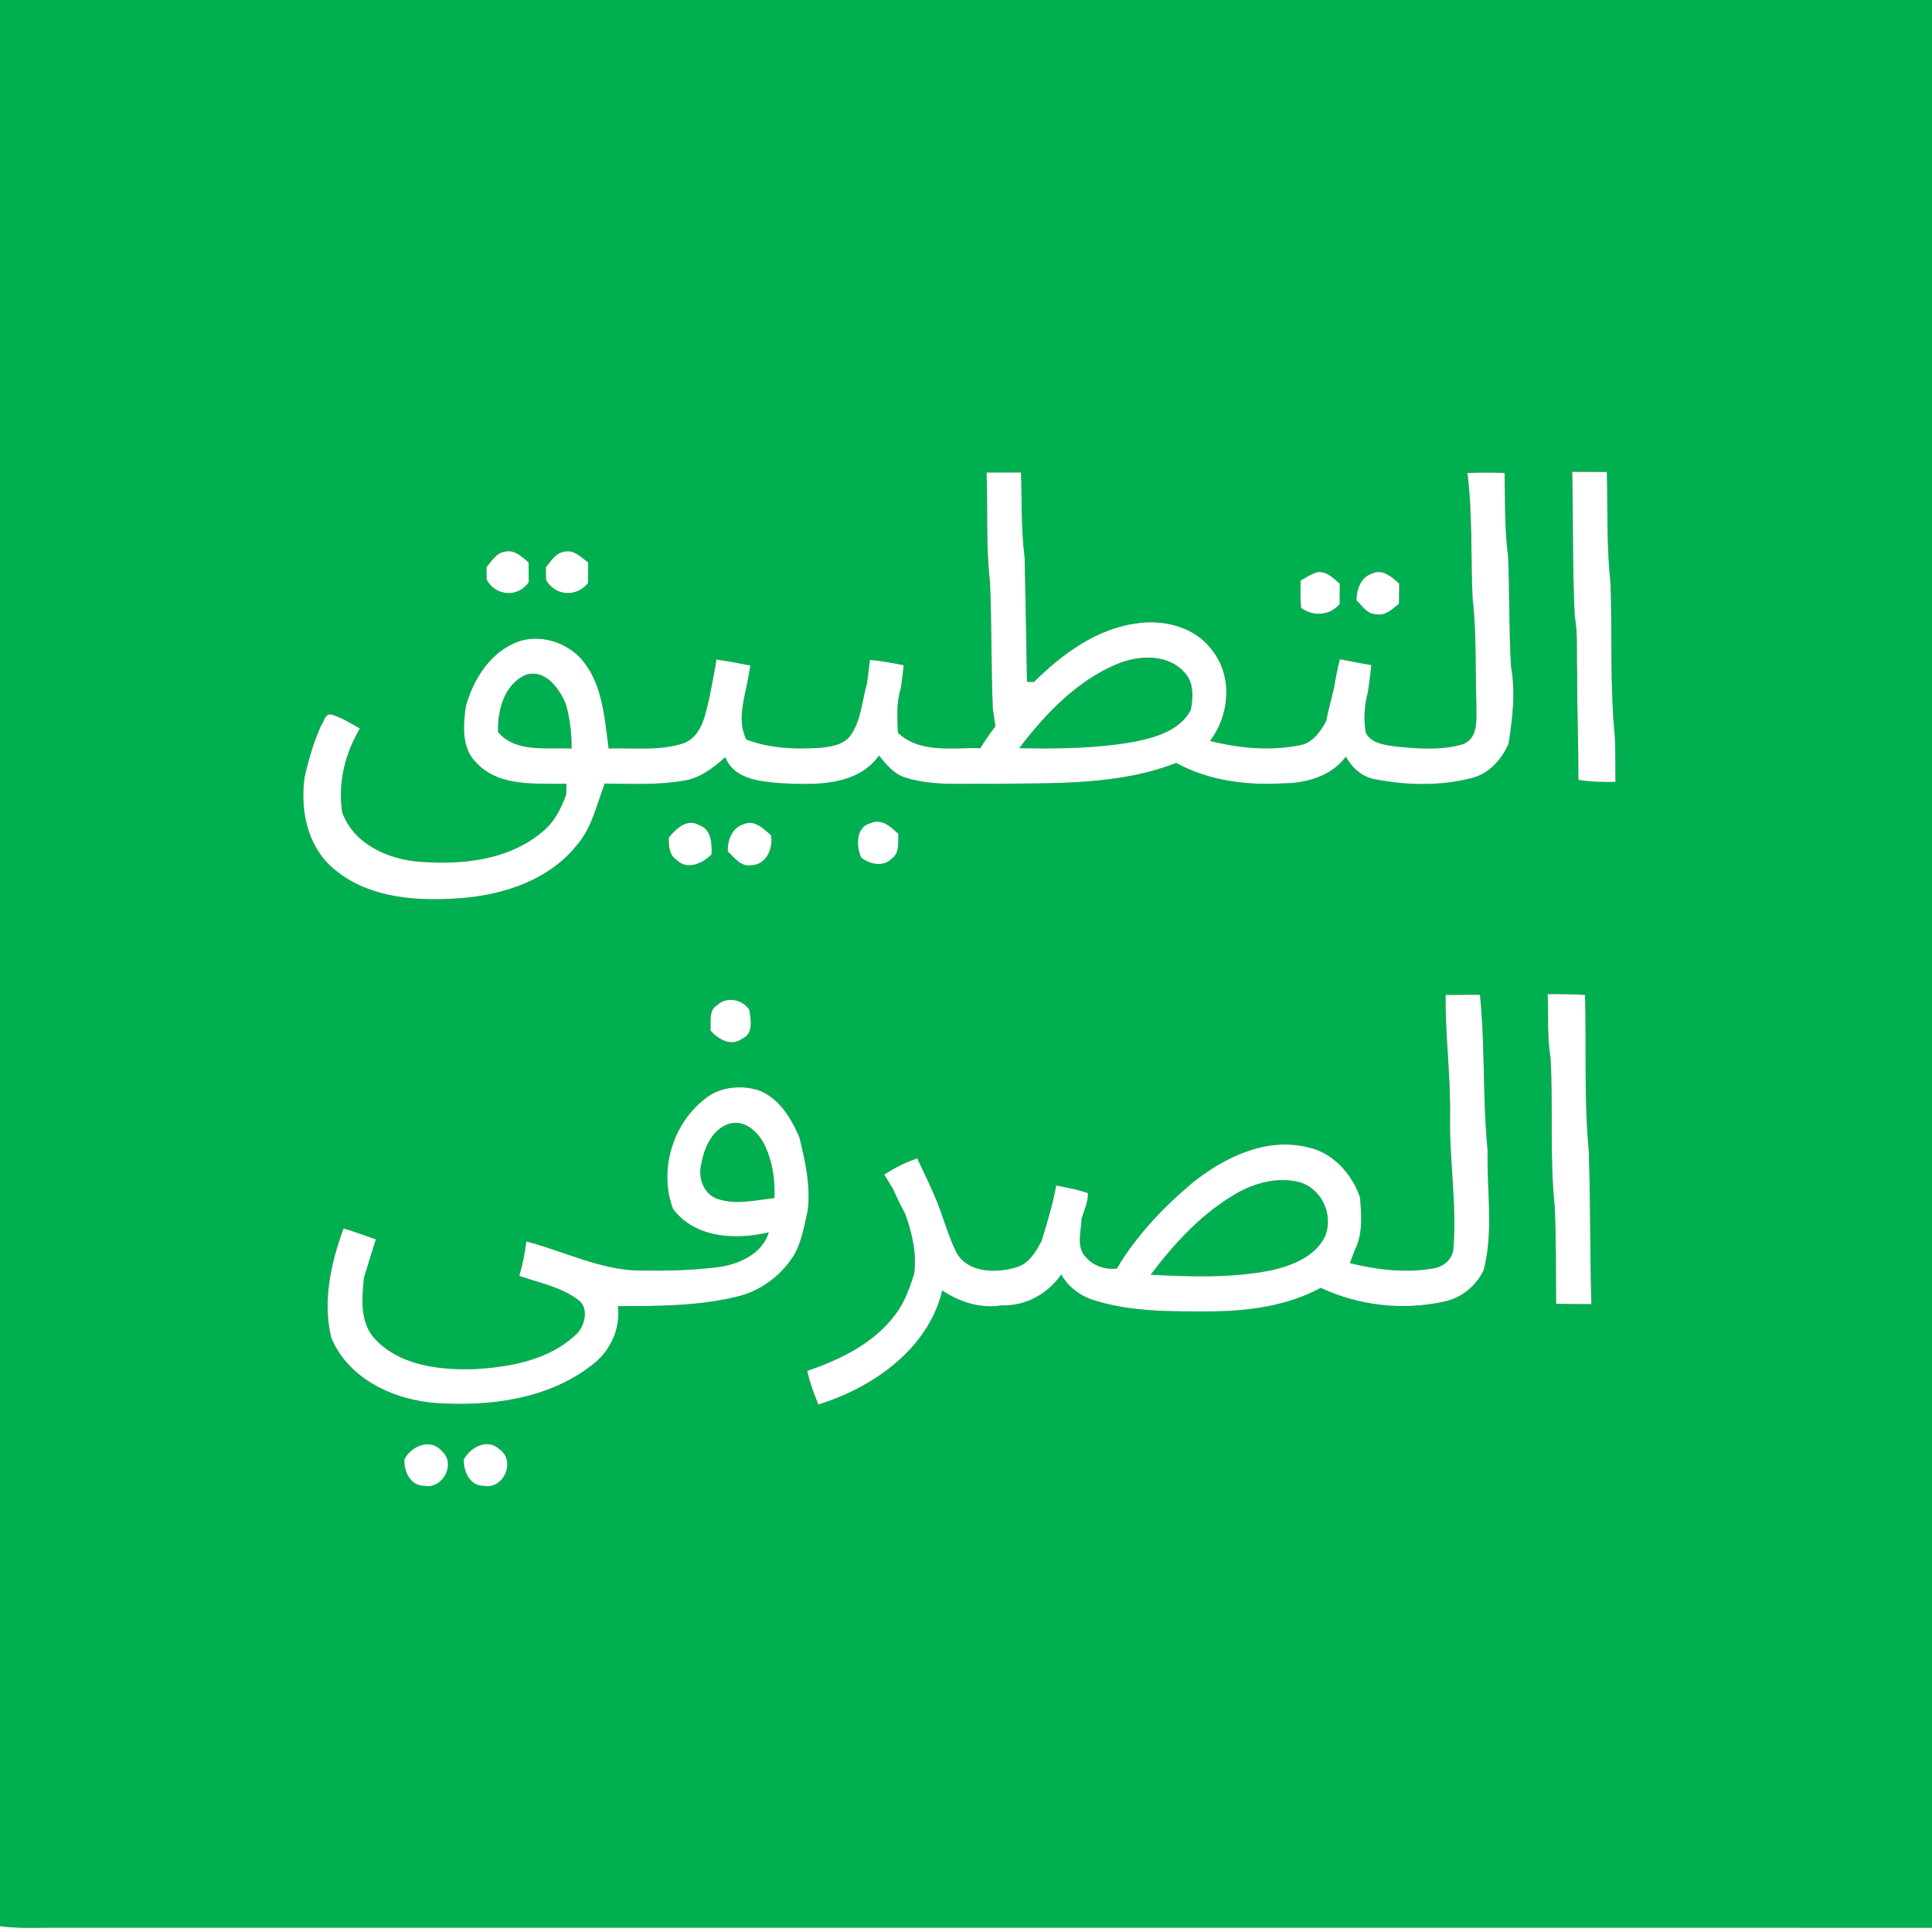 <?xml version="1.0" encoding="UTF-8" ?>
<!DOCTYPE svg PUBLIC "-//W3C//DTD SVG 1.1//EN" "http://www.w3.org/Graphics/SVG/1.1/DTD/svg11.dtd">
<svg width="455pt" height="455pt" viewBox="0 0 455 455" version="1.1" xmlns="http://www.w3.org/2000/svg">
<rect x="0" y="0" width="455" height="455" fill="#333333" stroke="none"/>
<g id="#00b050ff">
<path fill="#00b050" opacity="1.00" d=" M 0.00 0.00 L 455.00 0.00 L 455.00 454.00 C 308.35 453.99 161.70 454.00 15.05 453.99 C 10.03 453.93 4.99 454.28 0.00 453.64 L 0.00 0.00 M 232.34 111.27 C 232.67 119.83 232.16 128.46 233.15 136.98 C 233.57 146.99 233.41 157.02 233.82 167.04 C 234.04 168.37 234.24 169.71 234.42 171.05 C 233.15 172.71 231.96 174.42 230.87 176.20 C 224.39 176.01 216.59 177.52 211.46 172.54 C 211.33 169.04 211.06 165.45 212.16 162.06 C 212.42 160.27 212.62 158.46 212.84 156.66 C 210.20 156.14 207.56 155.64 204.88 155.41 C 204.65 157.29 204.42 159.18 204.16 161.06 C 202.97 165.16 202.82 169.73 200.23 173.30 C 198.57 175.48 195.61 175.86 193.07 176.12 C 187.25 176.48 181.26 176.27 175.76 174.15 C 173.54 169.65 175.28 164.64 176.14 160.03 C 176.29 159.20 176.58 157.54 176.72 156.72 C 174.06 156.21 171.41 155.69 168.72 155.33 C 168.29 158.26 167.65 161.15 167.12 164.07 C 166.14 168.08 165.41 173.36 160.99 175.04 C 155.31 176.90 149.21 176.09 143.34 176.27 C 142.31 168.79 141.93 160.49 136.41 154.67 C 132.43 150.72 125.90 149.09 120.75 151.65 C 114.95 154.38 111.42 160.32 109.72 166.28 C 109.08 170.82 108.62 176.26 112.27 179.72 C 117.66 185.42 126.28 184.44 133.42 184.61 C 133.39 185.45 133.36 186.30 133.33 187.14 C 132.17 190.40 130.56 193.62 127.80 195.83 C 119.93 202.57 108.90 203.72 98.95 202.96 C 91.43 202.42 83.29 198.83 80.57 191.26 C 79.57 184.39 81.23 177.49 84.76 171.56 C 82.56 170.33 80.40 168.92 77.94 168.26 C 76.45 168.10 76.37 169.96 75.64 170.83 C 73.88 174.74 72.68 178.85 71.74 183.02 C 70.65 190.65 72.34 199.28 78.45 204.48 C 85.93 211.02 96.48 212.17 106.03 211.67 C 117.01 211.26 128.83 207.89 135.92 198.96 C 139.45 194.85 140.52 189.45 142.42 184.53 C 148.62 184.59 154.90 184.92 161.03 183.86 C 164.87 183.27 168.01 180.85 170.81 178.32 C 172.83 183.56 179.16 184.10 183.98 184.45 C 191.97 184.86 201.77 185.20 207.02 177.94 C 208.75 180.13 210.65 182.42 213.46 183.20 C 220.10 185.22 227.14 184.42 233.97 184.61 C 248.37 184.36 263.35 185.02 277.00 179.67 C 284.61 183.86 293.49 184.98 302.06 184.49 C 307.63 184.46 313.49 182.85 316.96 178.19 C 318.43 180.86 320.84 183.06 323.93 183.54 C 331.34 184.97 339.18 185.13 346.53 183.26 C 350.63 182.25 353.62 178.93 355.27 175.17 C 356.22 169.19 356.95 163.04 355.86 157.02 C 355.36 148.36 355.52 139.68 355.17 131.02 C 354.31 124.51 354.48 117.93 354.34 111.38 C 351.42 111.26 348.50 111.27 345.59 111.40 C 346.82 121.22 346.35 131.13 346.81 141.00 C 347.77 149.28 347.42 157.65 347.70 165.97 C 347.64 169.25 348.32 173.77 344.53 175.27 C 339.49 176.75 334.12 176.33 328.97 175.84 C 326.36 175.45 322.93 175.21 321.63 172.50 C 321.12 169.37 321.31 166.12 322.14 163.06 C 322.47 160.93 322.73 158.79 322.97 156.65 C 320.49 156.22 318.02 155.72 315.55 155.26 C 314.98 157.52 314.50 159.79 314.16 162.09 C 313.52 164.69 312.84 167.28 312.29 169.90 C 310.91 172.37 309.08 175.03 306.08 175.51 C 299.10 176.91 291.82 176.21 284.96 174.49 C 289.52 168.52 290.35 159.60 285.70 153.45 C 281.83 147.86 274.49 145.85 268.02 146.76 C 258.40 147.94 250.21 153.98 243.49 160.61 C 243.08 160.60 242.27 160.58 241.86 160.57 C 241.72 150.78 241.52 140.99 241.30 131.21 C 240.46 124.59 240.68 117.92 240.46 111.28 C 237.75 111.28 235.04 111.28 232.34 111.27 M 370.27 111.13 C 370.52 122.43 370.32 133.74 370.86 145.03 C 371.61 149.28 371.28 153.61 371.42 157.91 C 371.40 166.50 371.73 175.09 371.73 183.68 C 374.61 184.13 377.53 184.21 380.45 184.14 C 380.41 180.66 380.47 177.17 380.32 173.69 C 379.15 161.73 379.68 149.69 379.31 137.69 C 378.36 128.88 378.63 119.99 378.43 111.14 C 375.70 111.14 372.98 111.13 370.27 111.13 M 114.57 133.58 C 114.59 134.54 114.60 135.50 114.61 136.46 C 116.60 140.44 122.08 140.80 124.54 137.08 C 124.52 135.53 124.50 133.98 124.49 132.43 C 122.94 131.18 121.21 129.38 119.01 129.91 C 116.90 130.16 115.81 132.12 114.57 133.58 M 128.55 133.58 C 128.56 134.57 128.58 135.56 128.59 136.55 C 130.66 140.38 135.81 140.72 138.47 137.33 C 138.48 135.71 138.50 134.10 138.52 132.48 C 136.93 131.31 135.28 129.45 133.10 129.89 C 130.94 130.12 129.79 132.06 128.55 133.58 M 306.32 136.71 C 306.22 138.86 306.24 141.01 306.41 143.16 C 309.31 145.25 313.12 145.03 315.50 142.26 C 315.50 140.66 315.51 139.07 315.53 137.47 C 313.97 136.14 312.22 134.25 309.94 134.82 C 308.66 135.30 307.50 136.03 306.32 136.71 M 319.45 141.38 C 320.83 142.68 322.00 144.69 324.13 144.66 C 326.32 145.12 327.92 143.40 329.47 142.19 C 329.48 140.61 329.50 139.03 329.52 137.45 C 327.81 135.88 325.55 133.84 323.07 135.11 C 320.44 135.98 319.48 138.86 319.45 141.38 M 157.48 197.30 C 157.53 199.23 157.54 201.37 159.37 202.54 C 161.85 205.03 165.51 203.34 167.58 201.20 C 167.65 198.61 167.60 195.39 164.70 194.35 C 161.81 192.61 159.16 195.18 157.48 197.30 M 171.39 200.51 C 172.98 201.98 174.51 204.24 177.01 203.77 C 180.53 203.59 182.11 199.81 181.58 196.71 C 179.82 195.18 177.65 192.92 175.09 194.12 C 172.36 194.95 171.32 197.90 171.39 200.51 M 202.77 201.92 C 204.80 203.60 208.10 204.27 210.08 202.16 C 211.93 200.80 211.45 198.38 211.58 196.40 C 209.87 194.78 207.65 192.67 205.10 193.84 C 201.50 194.70 201.64 199.19 202.77 201.92 M 364.48 234.13 C 364.73 239.07 364.31 244.06 365.15 248.96 C 365.82 260.62 364.93 272.37 366.13 283.99 C 366.52 291.67 366.40 299.37 366.48 307.06 C 369.25 307.12 372.01 307.13 374.78 307.14 C 374.44 295.07 374.58 283.00 374.16 270.93 C 373.02 258.79 373.63 246.52 373.29 234.32 C 370.36 234.13 367.42 234.11 364.48 234.13 M 340.46 234.30 C 340.34 243.88 341.66 253.37 341.50 262.95 C 341.33 273.39 343.13 283.78 342.27 294.22 C 341.96 296.81 339.65 298.53 337.17 298.78 C 330.78 299.82 324.17 299.03 317.92 297.48 C 318.33 296.34 318.75 295.20 319.21 294.08 C 321.01 290.30 320.61 286.05 320.30 282.01 C 318.36 276.32 313.80 271.34 307.74 270.13 C 297.94 267.82 288.14 272.67 280.67 278.69 C 273.85 284.45 267.58 291.05 263.01 298.77 C 260.31 299.04 257.54 298.17 255.74 296.09 C 253.37 293.68 254.65 289.98 254.72 287.01 C 255.31 285.04 256.29 283.07 256.22 280.98 C 253.79 280.15 251.26 279.66 248.74 279.19 C 247.96 283.61 246.61 287.90 245.32 292.20 C 243.95 294.82 242.26 297.75 239.16 298.51 C 234.45 299.88 227.83 299.79 225.20 294.88 C 223.13 290.71 222.06 286.12 220.19 281.86 C 218.89 278.81 217.43 275.82 216.02 272.82 C 213.26 273.71 210.67 275.06 208.24 276.63 C 208.90 277.70 209.58 278.76 210.23 279.84 C 211.15 281.89 212.13 283.91 213.19 285.89 C 214.81 290.42 215.93 295.16 215.29 300.01 C 214.20 303.40 213.00 306.84 210.78 309.69 C 205.75 316.40 197.85 320.20 190.10 322.86 C 190.71 325.58 191.68 328.19 192.73 330.77 C 205.60 326.79 218.64 317.67 221.90 303.92 C 226.05 306.66 230.90 308.23 235.92 307.43 C 241.54 307.61 246.76 304.73 249.93 300.15 C 251.59 303.08 254.36 305.19 257.56 306.19 C 266.41 309.00 275.83 308.85 285.01 308.84 C 293.94 308.80 303.10 307.58 311.06 303.30 C 320.01 307.50 330.40 308.69 340.06 306.54 C 344.16 305.71 347.57 302.91 349.40 299.17 C 351.82 289.97 350.11 280.37 350.35 271.00 C 349.13 258.79 349.79 246.48 348.54 234.28 C 345.84 234.28 343.15 234.28 340.46 234.30 M 168.88 236.75 C 166.77 237.99 167.54 240.65 167.30 242.67 C 169.16 244.78 172.20 246.60 174.85 244.57 C 177.49 243.43 176.83 240.12 176.48 237.85 C 174.90 235.32 171.06 234.59 168.88 236.75 M 165.96 258.83 C 158.38 264.72 155.10 275.73 158.51 284.74 C 163.75 291.64 173.28 292.06 181.06 290.23 C 179.59 295.11 174.48 297.53 169.81 298.32 C 163.28 299.22 156.67 299.31 150.09 299.22 C 140.94 298.91 132.66 294.61 123.95 292.38 C 123.61 295.12 123.07 297.83 122.30 300.49 C 126.93 302.08 131.94 303.05 135.97 305.98 C 138.92 307.89 137.78 312.51 135.44 314.49 C 129.17 320.28 120.26 321.93 112.02 322.42 C 103.80 322.71 94.45 321.75 88.44 315.48 C 84.70 311.60 85.21 305.88 85.71 300.96 C 86.66 297.94 87.53 294.89 88.52 291.88 C 86.00 290.98 83.48 290.09 80.92 289.29 C 77.91 297.48 75.95 306.34 78.00 315.02 C 82.05 324.82 92.87 329.77 102.93 330.45 C 115.53 331.25 129.22 329.47 139.44 321.46 C 143.73 318.24 146.19 312.97 145.51 307.60 C 155.18 307.60 164.99 307.61 174.41 305.15 C 179.52 303.72 183.98 300.29 186.84 295.84 C 188.82 292.57 189.38 288.71 190.23 285.06 C 190.94 279.22 189.64 273.46 188.25 267.83 C 186.29 263.26 183.39 258.44 178.45 256.70 C 174.28 255.48 169.39 255.99 165.96 258.83 M 95.23 343.71 C 95.12 346.65 96.67 349.95 100.02 349.93 C 104.29 350.69 107.45 344.73 104.10 341.80 C 101.52 338.59 96.83 340.48 95.23 343.71 M 109.21 343.74 C 109.19 346.63 110.64 349.95 113.98 349.94 C 118.65 350.80 121.54 344.08 117.66 341.33 C 114.82 338.65 110.80 340.79 109.21 343.74 Z" />
<path fill="#00b050" opacity="1.00" d=" M 263.13 156.36 C 268.14 154.29 274.87 153.92 278.83 158.23 C 281.21 160.56 281.02 164.18 280.45 167.19 C 277.87 172.07 272.16 173.67 267.15 174.69 C 258.21 176.29 249.07 176.37 240.02 176.20 C 246.21 168.13 253.57 160.34 263.13 156.36 Z" />
<path fill="#00b050" opacity="1.00" d=" M 117.31 172.44 C 117.10 167.27 118.81 160.92 124.08 158.84 C 128.62 157.69 131.76 162.23 133.28 165.86 C 134.21 169.26 134.66 172.76 134.60 176.29 C 128.80 175.96 121.59 177.39 117.31 172.44 Z" />
<path fill="#00b050" opacity="1.00" d=" M 165.18 274.07 C 165.85 270.21 167.80 265.84 171.85 264.61 C 175.34 263.70 178.29 266.38 179.84 269.21 C 181.90 273.17 182.57 277.73 182.39 282.15 C 177.84 282.65 173.07 283.89 168.62 282.22 C 165.55 280.91 164.33 277.14 165.18 274.07 Z" />
<path fill="#00b050" opacity="1.00" d=" M 291.76 280.73 C 296.23 278.34 301.65 277.05 306.61 278.58 C 311.51 280.41 314.03 286.30 312.08 291.14 C 309.76 295.91 304.41 298.02 299.53 299.14 C 290.15 301.04 280.50 300.68 271.00 300.21 C 276.71 292.60 283.38 285.41 291.76 280.73 Z" />
</g>
<g id="#ffffffff">
<path fill="#ffffff" opacity="1.00" d=" M 232.34 111.27 C 235.04 111.28 237.75 111.28 240.46 111.28 C 240.68 117.92 240.46 124.59 241.30 131.21 C 241.52 140.99 241.72 150.78 241.86 160.57 C 242.27 160.58 243.08 160.60 243.49 160.61 C 250.21 153.98 258.40 147.94 268.02 146.76 C 274.49 145.85 281.83 147.86 285.70 153.45 C 290.35 159.60 289.52 168.52 284.96 174.49 C 291.82 176.21 299.10 176.91 306.08 175.51 C 309.08 175.03 310.91 172.37 312.29 169.90 C 312.84 167.28 313.52 164.69 314.16 162.09 C 314.50 159.79 314.98 157.52 315.55 155.26 C 318.02 155.72 320.49 156.22 322.97 156.65 C 322.73 158.79 322.47 160.93 322.14 163.06 C 321.31 166.12 321.12 169.37 321.63 172.50 C 322.93 175.21 326.36 175.45 328.97 175.84 C 334.12 176.33 339.49 176.75 344.53 175.27 C 348.32 173.77 347.64 169.25 347.70 165.97 C 347.42 157.65 347.77 149.28 346.81 141.00 C 346.35 131.13 346.82 121.22 345.59 111.40 C 348.50 111.27 351.42 111.26 354.34 111.38 C 354.48 117.93 354.31 124.51 355.17 131.02 C 355.52 139.68 355.36 148.36 355.86 157.02 C 356.95 163.04 356.22 169.19 355.27 175.17 C 353.62 178.93 350.63 182.25 346.53 183.26 C 339.18 185.13 331.34 184.97 323.93 183.54 C 320.84 183.06 318.43 180.86 316.96 178.19 C 313.49 182.85 307.63 184.46 302.06 184.49 C 293.49 184.98 284.61 183.86 277.00 179.67 C 263.35 185.02 248.37 184.36 233.97 184.61 C 227.14 184.42 220.10 185.22 213.46 183.20 C 210.65 182.42 208.75 180.13 207.02 177.94 C 201.77 185.20 191.97 184.86 183.98 184.45 C 179.16 184.10 172.83 183.56 170.81 178.32 C 168.01 180.85 164.87 183.27 161.03 183.86 C 154.90 184.92 148.62 184.59 142.42 184.53 C 140.52 189.45 139.45 194.85 135.92 198.96 C 128.83 207.89 117.01 211.26 106.03 211.67 C 96.48 212.17 85.93 211.02 78.45 204.48 C 72.34 199.28 70.65 190.65 71.74 183.02 C 72.68 178.85 73.88 174.74 75.64 170.83 C 76.37 169.96 76.45 168.10 77.94 168.26 C 80.40 168.92 82.56 170.33 84.76 171.56 C 81.23 177.49 79.57 184.39 80.57 191.26 C 83.29 198.83 91.43 202.42 98.95 202.96 C 108.90 203.72 119.93 202.57 127.80 195.83 C 130.56 193.62 132.17 190.40 133.33 187.14 C 133.36 186.30 133.39 185.45 133.42 184.61 C 126.28 184.44 117.66 185.42 112.27 179.72 C 108.62 176.26 109.08 170.82 109.72 166.28 C 111.42 160.32 114.95 154.38 120.75 151.65 C 125.90 149.09 132.43 150.72 136.41 154.67 C 141.93 160.49 142.31 168.79 143.34 176.27 C 149.21 176.09 155.31 176.90 160.99 175.04 C 165.41 173.36 166.14 168.08 167.12 164.07 C 167.65 161.15 168.29 158.26 168.72 155.33 C 171.41 155.69 174.06 156.21 176.72 156.72 C 176.58 157.54 176.29 159.20 176.14 160.03 C 175.28 164.64 173.54 169.65 175.76 174.15 C 181.26 176.27 187.25 176.48 193.07 176.12 C 195.61 175.86 198.57 175.48 200.23 173.30 C 202.82 169.73 202.97 165.16 204.16 161.06 C 204.42 159.18 204.65 157.29 204.88 155.41 C 207.56 155.64 210.20 156.14 212.84 156.66 C 212.62 158.46 212.42 160.27 212.16 162.06 C 211.06 165.45 211.33 169.04 211.46 172.54 C 216.59 177.52 224.39 176.01 230.87 176.20 C 231.96 174.42 233.15 172.71 234.42 171.05 C 234.24 169.71 234.04 168.37 233.82 167.04 C 233.41 157.02 233.57 146.99 233.15 136.98 C 232.16 128.46 232.67 119.83 232.34 111.27 M 263.13 156.36 C 253.57 160.34 246.21 168.13 240.02 176.20 C 249.07 176.37 258.21 176.29 267.15 174.69 C 272.16 173.67 277.87 172.07 280.45 167.19 C 281.02 164.18 281.21 160.56 278.83 158.23 C 274.87 153.92 268.14 154.29 263.13 156.36 M 117.31 172.44 C 121.59 177.39 128.80 175.96 134.60 176.29 C 134.66 172.76 134.21 169.26 133.28 165.86 C 131.76 162.23 128.62 157.69 124.08 158.84 C 118.81 160.92 117.10 167.27 117.31 172.44 Z" />
<path fill="#ffffff" opacity="1.00" d=" M 370.27 111.13 C 372.98 111.13 375.70 111.14 378.43 111.14 C 378.63 119.99 378.36 128.88 379.31 137.69 C 379.68 149.69 379.15 161.73 380.32 173.69 C 380.47 177.17 380.41 180.66 380.45 184.14 C 377.53 184.21 374.61 184.13 371.73 183.68 C 371.73 175.09 371.40 166.50 371.42 157.91 C 371.28 153.61 371.61 149.28 370.86 145.03 C 370.32 133.74 370.52 122.43 370.27 111.13 Z" />
<path fill="#ffffff" opacity="1.00" d=" M 114.57 133.58 C 115.81 132.12 116.90 130.16 119.01 129.91 C 121.21 129.38 122.94 131.18 124.49 132.43 C 124.50 133.98 124.52 135.53 124.54 137.08 C 122.08 140.80 116.60 140.44 114.61 136.46 C 114.60 135.50 114.59 134.54 114.57 133.58 Z" />
<path fill="#ffffff" opacity="1.00" d=" M 128.55 133.58 C 129.79 132.06 130.94 130.12 133.10 129.89 C 135.28 129.45 136.93 131.31 138.52 132.48 C 138.50 134.10 138.48 135.71 138.47 137.33 C 135.81 140.72 130.66 140.38 128.59 136.55 C 128.58 135.56 128.56 134.57 128.55 133.58 Z" />
<path fill="#ffffff" opacity="1.00" d=" M 306.32 136.71 C 307.50 136.03 308.66 135.30 309.94 134.82 C 312.22 134.25 313.97 136.14 315.53 137.47 C 315.51 139.07 315.50 140.66 315.50 142.26 C 313.12 145.03 309.31 145.25 306.41 143.16 C 306.24 141.01 306.22 138.86 306.32 136.71 Z" />
<path fill="#ffffff" opacity="1.00" d=" M 319.45 141.38 C 319.48 138.86 320.44 135.98 323.07 135.11 C 325.55 133.84 327.81 135.88 329.52 137.45 C 329.50 139.03 329.48 140.61 329.47 142.19 C 327.92 143.40 326.32 145.12 324.13 144.66 C 322.00 144.69 320.83 142.68 319.45 141.38 Z" />
<path fill="#ffffff" opacity="1.00" d=" M 157.48 197.30 C 159.16 195.18 161.81 192.61 164.70 194.35 C 167.60 195.39 167.65 198.61 167.58 201.20 C 165.51 203.34 161.85 205.03 159.37 202.54 C 157.54 201.37 157.53 199.23 157.48 197.30 Z" />
<path fill="#ffffff" opacity="1.00" d=" M 171.39 200.51 C 171.32 197.90 172.36 194.95 175.09 194.12 C 177.65 192.92 179.82 195.18 181.58 196.71 C 182.11 199.81 180.53 203.59 177.01 203.77 C 174.51 204.24 172.98 201.98 171.39 200.51 Z" />
<path fill="#ffffff" opacity="1.00" d=" M 202.77 201.92 C 201.64 199.19 201.50 194.70 205.10 193.84 C 207.65 192.67 209.87 194.78 211.58 196.40 C 211.45 198.38 211.93 200.80 210.08 202.16 C 208.10 204.27 204.80 203.60 202.77 201.92 Z" />
<path fill="#ffffff" opacity="1.00" d=" M 364.48 234.13 C 367.42 234.11 370.36 234.13 373.29 234.32 C 373.63 246.52 373.02 258.79 374.16 270.93 C 374.58 283.00 374.44 295.07 374.78 307.14 C 372.01 307.13 369.25 307.12 366.48 307.06 C 366.40 299.37 366.52 291.67 366.13 283.99 C 364.93 272.37 365.82 260.62 365.15 248.96 C 364.31 244.06 364.73 239.07 364.48 234.13 Z" />
<path fill="#ffffff" opacity="1.00" d=" M 340.46 234.30 C 343.15 234.28 345.84 234.28 348.54 234.28 C 349.79 246.48 349.13 258.79 350.35 271.00 C 350.11 280.37 351.82 289.97 349.40 299.17 C 347.57 302.91 344.16 305.71 340.06 306.54 C 330.40 308.69 320.01 307.50 311.06 303.30 C 303.10 307.58 293.94 308.80 285.01 308.84 C 275.83 308.85 266.41 309.00 257.56 306.19 C 254.36 305.19 251.59 303.08 249.93 300.15 C 246.76 304.73 241.54 307.61 235.92 307.43 C 230.90 308.23 226.05 306.66 221.90 303.92 C 218.64 317.67 205.60 326.79 192.73 330.77 C 191.68 328.19 190.71 325.58 190.10 322.86 C 197.85 320.20 205.75 316.40 210.78 309.69 C 213.00 306.84 214.20 303.40 215.29 300.01 C 215.93 295.16 214.81 290.42 213.19 285.89 C 212.13 283.91 211.15 281.89 210.23 279.84 C 209.58 278.76 208.90 277.70 208.24 276.63 C 210.67 275.06 213.26 273.71 216.02 272.82 C 217.43 275.82 218.89 278.81 220.19 281.86 C 222.06 286.12 223.13 290.71 225.20 294.88 C 227.83 299.79 234.45 299.88 239.16 298.51 C 242.26 297.75 243.95 294.82 245.32 292.20 C 246.61 287.90 247.96 283.61 248.74 279.19 C 251.26 279.66 253.79 280.15 256.22 280.98 C 256.29 283.07 255.31 285.04 254.72 287.01 C 254.65 289.98 253.37 293.68 255.74 296.09 C 257.54 298.17 260.31 299.04 263.01 298.77 C 267.58 291.05 273.85 284.45 280.67 278.69 C 288.14 272.67 297.94 267.82 307.74 270.13 C 313.80 271.34 318.36 276.32 320.30 282.01 C 320.61 286.05 321.01 290.30 319.21 294.08 C 318.75 295.20 318.33 296.34 317.92 297.48 C 324.17 299.03 330.78 299.82 337.17 298.78 C 339.65 298.53 341.96 296.81 342.27 294.22 C 343.13 283.78 341.33 273.39 341.50 262.95 C 341.66 253.37 340.34 243.88 340.46 234.30 M 291.76 280.73 C 283.38 285.41 276.71 292.60 271.00 300.21 C 280.50 300.68 290.15 301.04 299.53 299.14 C 304.41 298.02 309.76 295.91 312.08 291.14 C 314.03 286.30 311.51 280.41 306.61 278.58 C 301.65 277.05 296.23 278.34 291.76 280.73 Z" />
<path fill="#ffffff" opacity="1.00" d=" M 168.88 236.75 C 171.06 234.59 174.90 235.32 176.48 237.85 C 176.83 240.12 177.49 243.43 174.85 244.57 C 172.20 246.60 169.16 244.78 167.30 242.67 C 167.54 240.65 166.77 237.99 168.88 236.75 Z" />
<path fill="#ffffff" opacity="1.00" d=" M 165.96 258.83 C 169.39 255.99 174.28 255.48 178.45 256.70 C 183.39 258.44 186.29 263.26 188.25 267.83 C 189.64 273.46 190.94 279.22 190.23 285.06 C 189.38 288.71 188.82 292.57 186.84 295.84 C 183.98 300.29 179.52 303.72 174.41 305.15 C 164.99 307.61 155.18 307.60 145.51 307.60 C 146.19 312.97 143.73 318.24 139.44 321.46 C 129.22 329.47 115.53 331.25 102.93 330.45 C 92.87 329.77 82.05 324.82 78.00 315.02 C 75.95 306.34 77.91 297.48 80.92 289.29 C 83.48 290.09 86.00 290.98 88.52 291.88 C 87.53 294.89 86.66 297.94 85.71 300.96 C 85.21 305.88 84.70 311.60 88.44 315.48 C 94.45 321.75 103.80 322.71 112.02 322.42 C 120.26 321.93 129.17 320.28 135.44 314.49 C 137.78 312.51 138.92 307.89 135.97 305.98 C 131.94 303.05 126.93 302.08 122.30 300.49 C 123.07 297.83 123.61 295.12 123.95 292.38 C 132.66 294.61 140.94 298.91 150.09 299.22 C 156.67 299.31 163.28 299.22 169.81 298.32 C 174.48 297.53 179.59 295.11 181.06 290.23 C 173.28 292.06 163.75 291.64 158.51 284.74 C 155.10 275.73 158.38 264.72 165.96 258.83 M 165.18 274.07 C 164.33 277.14 165.55 280.91 168.62 282.22 C 173.07 283.89 177.84 282.65 182.39 282.15 C 182.57 277.73 181.90 273.17 179.84 269.21 C 178.29 266.38 175.34 263.70 171.85 264.61 C 167.80 265.84 165.85 270.21 165.18 274.07 Z" />
<path fill="#ffffff" opacity="1.00" d=" M 95.23 343.71 C 96.83 340.48 101.52 338.59 104.10 341.80 C 107.45 344.73 104.29 350.69 100.02 349.93 C 96.67 349.95 95.12 346.65 95.23 343.71 Z" />
<path fill="#ffffff" opacity="1.00" d=" M 109.21 343.74 C 110.80 340.79 114.82 338.65 117.66 341.33 C 121.54 344.08 118.65 350.80 113.98 349.94 C 110.64 349.95 109.19 346.63 109.21 343.74 Z" />
<path fill="#ffffff" opacity="1.00" d=" M 0.00 453.64 C 4.99 454.28 10.03 453.93 15.05 453.99 C 161.70 454.00 308.35 453.99 455.00 454.00 L 455.00 455.00 L 0.00 455.00 L 0.00 453.64 Z" />
</g>
</svg>
